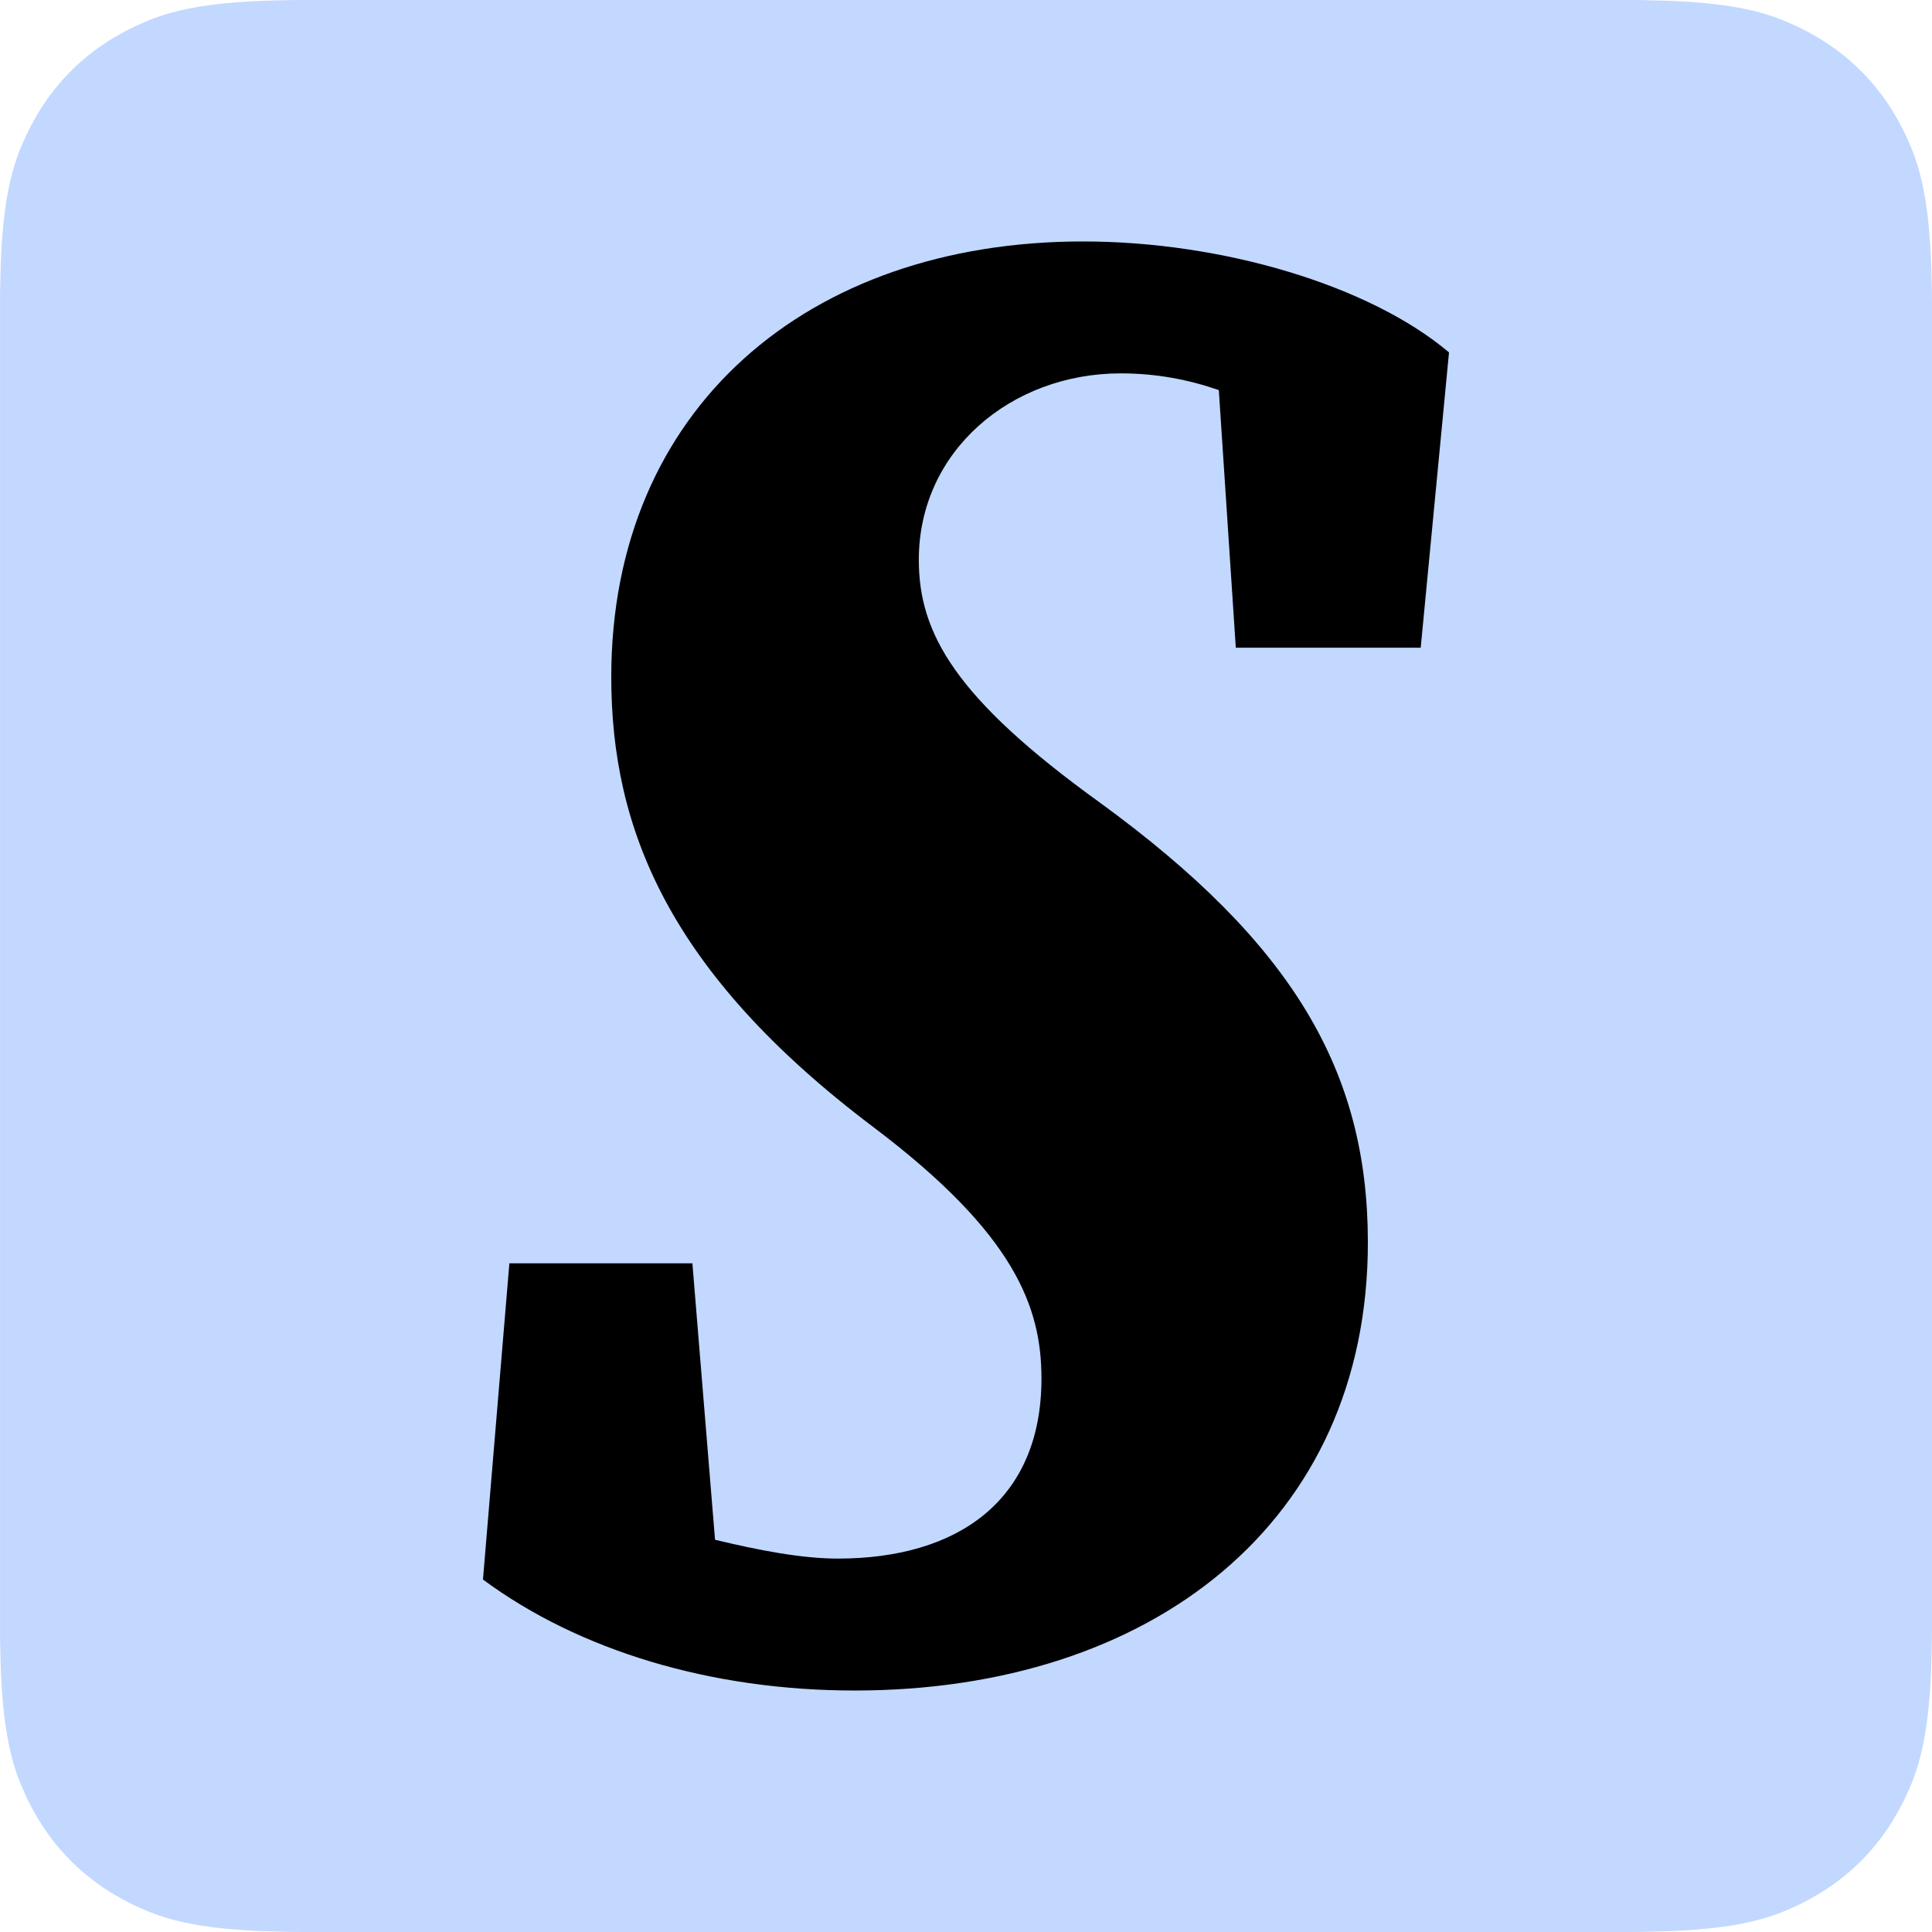 <?xml version="1.0" encoding="UTF-8"?>
<svg width="120px" height="120px" viewBox="0 0 120 120" version="1.1" xmlns="http://www.w3.org/2000/svg" xmlns:xlink="http://www.w3.org/1999/xlink">
    <title>Group</title>
    <g id="Page-1" stroke="none" stroke-width="1" fill="none" fill-rule="evenodd">
        <g id="favicon" transform="translate(-53, -150)">
            <g id="Group" transform="translate(53.002, 150.002)">
                <path d="M16.359,0.046 L18.203,0 L101.791,0 L103.635,0.046 C107.076,0.183 109.086,0.593 110.745,1.254 L111.55,1.605 C111.812,1.729 112.069,1.86 112.326,1.998 C114.771,3.305 116.689,5.224 117.996,7.668 C118.134,7.926 118.265,8.183 118.389,8.445 L118.74,9.25 C119.401,10.908 119.811,12.918 119.948,16.359 L119.994,18.203 C119.998,18.532 120,18.872 120,19.224 L120,100.77 L119.994,101.791 L119.948,103.635 C119.811,107.076 119.401,109.086 118.74,110.745 L118.389,111.55 C118.265,111.812 118.134,112.069 117.996,112.326 C116.689,114.771 114.771,116.689 112.326,117.996 C112.069,118.134 111.812,118.265 111.55,118.389 L110.745,118.74 C109.086,119.401 107.076,119.811 103.635,119.948 L101.791,119.994 C101.462,119.998 101.122,120 100.77,120 L19.224,120 L18.203,119.994 L16.359,119.948 C12.918,119.811 10.908,119.401 9.25,118.74 L8.445,118.389 C8.183,118.265 7.926,118.134 7.668,117.996 C5.224,116.689 3.305,114.771 1.998,112.326 C1.86,112.069 1.729,111.812 1.605,111.55 L1.254,110.745 C0.593,109.086 0.183,107.076 0.046,103.635 L0,101.791 L0,18.203 L0.046,16.359 C0.183,12.918 0.593,10.908 1.254,9.25 L1.605,8.445 C1.729,8.183 1.86,7.926 1.998,7.668 C3.305,5.224 5.224,3.305 7.668,1.998 C7.926,1.86 8.183,1.729 8.445,1.605 L9.25,1.254 C10.908,0.593 12.918,0.183 16.359,0.046 Z" id="Rectangle" fill="#C2D8FF"></path>
                <path d="M53.083,104.999 C71.482,104.999 84.959,94.594 84.959,77.166 C84.959,66.5 80.272,58.566 68.318,49.852 C59.294,43.349 57.067,39.317 57.067,34.765 C57.067,28.001 62.81,23.189 69.607,23.189 C71.834,23.189 73.826,23.579 75.701,24.229 L76.756,40.227 L88.241,40.227 L89.999,21.888 C85.076,17.726 75.935,14.995 67.263,14.995 C50.153,14.995 37.965,25.4 37.965,42.048 C37.965,51.413 41.481,60.387 54.255,70.012 C63.044,76.645 64.685,81.198 64.685,85.62 C64.685,93.163 59.528,96.805 52.028,96.805 C49.801,96.805 47.106,96.285 44.41,95.635 L43.004,78.466 L31.636,78.466 L29.996,98.106 C35.973,102.528 44.176,104.999 53.083,104.999 Z" id="S" fill="#000000" fill-rule="nonzero"></path>
            </g>
        </g>
    </g>
</svg>